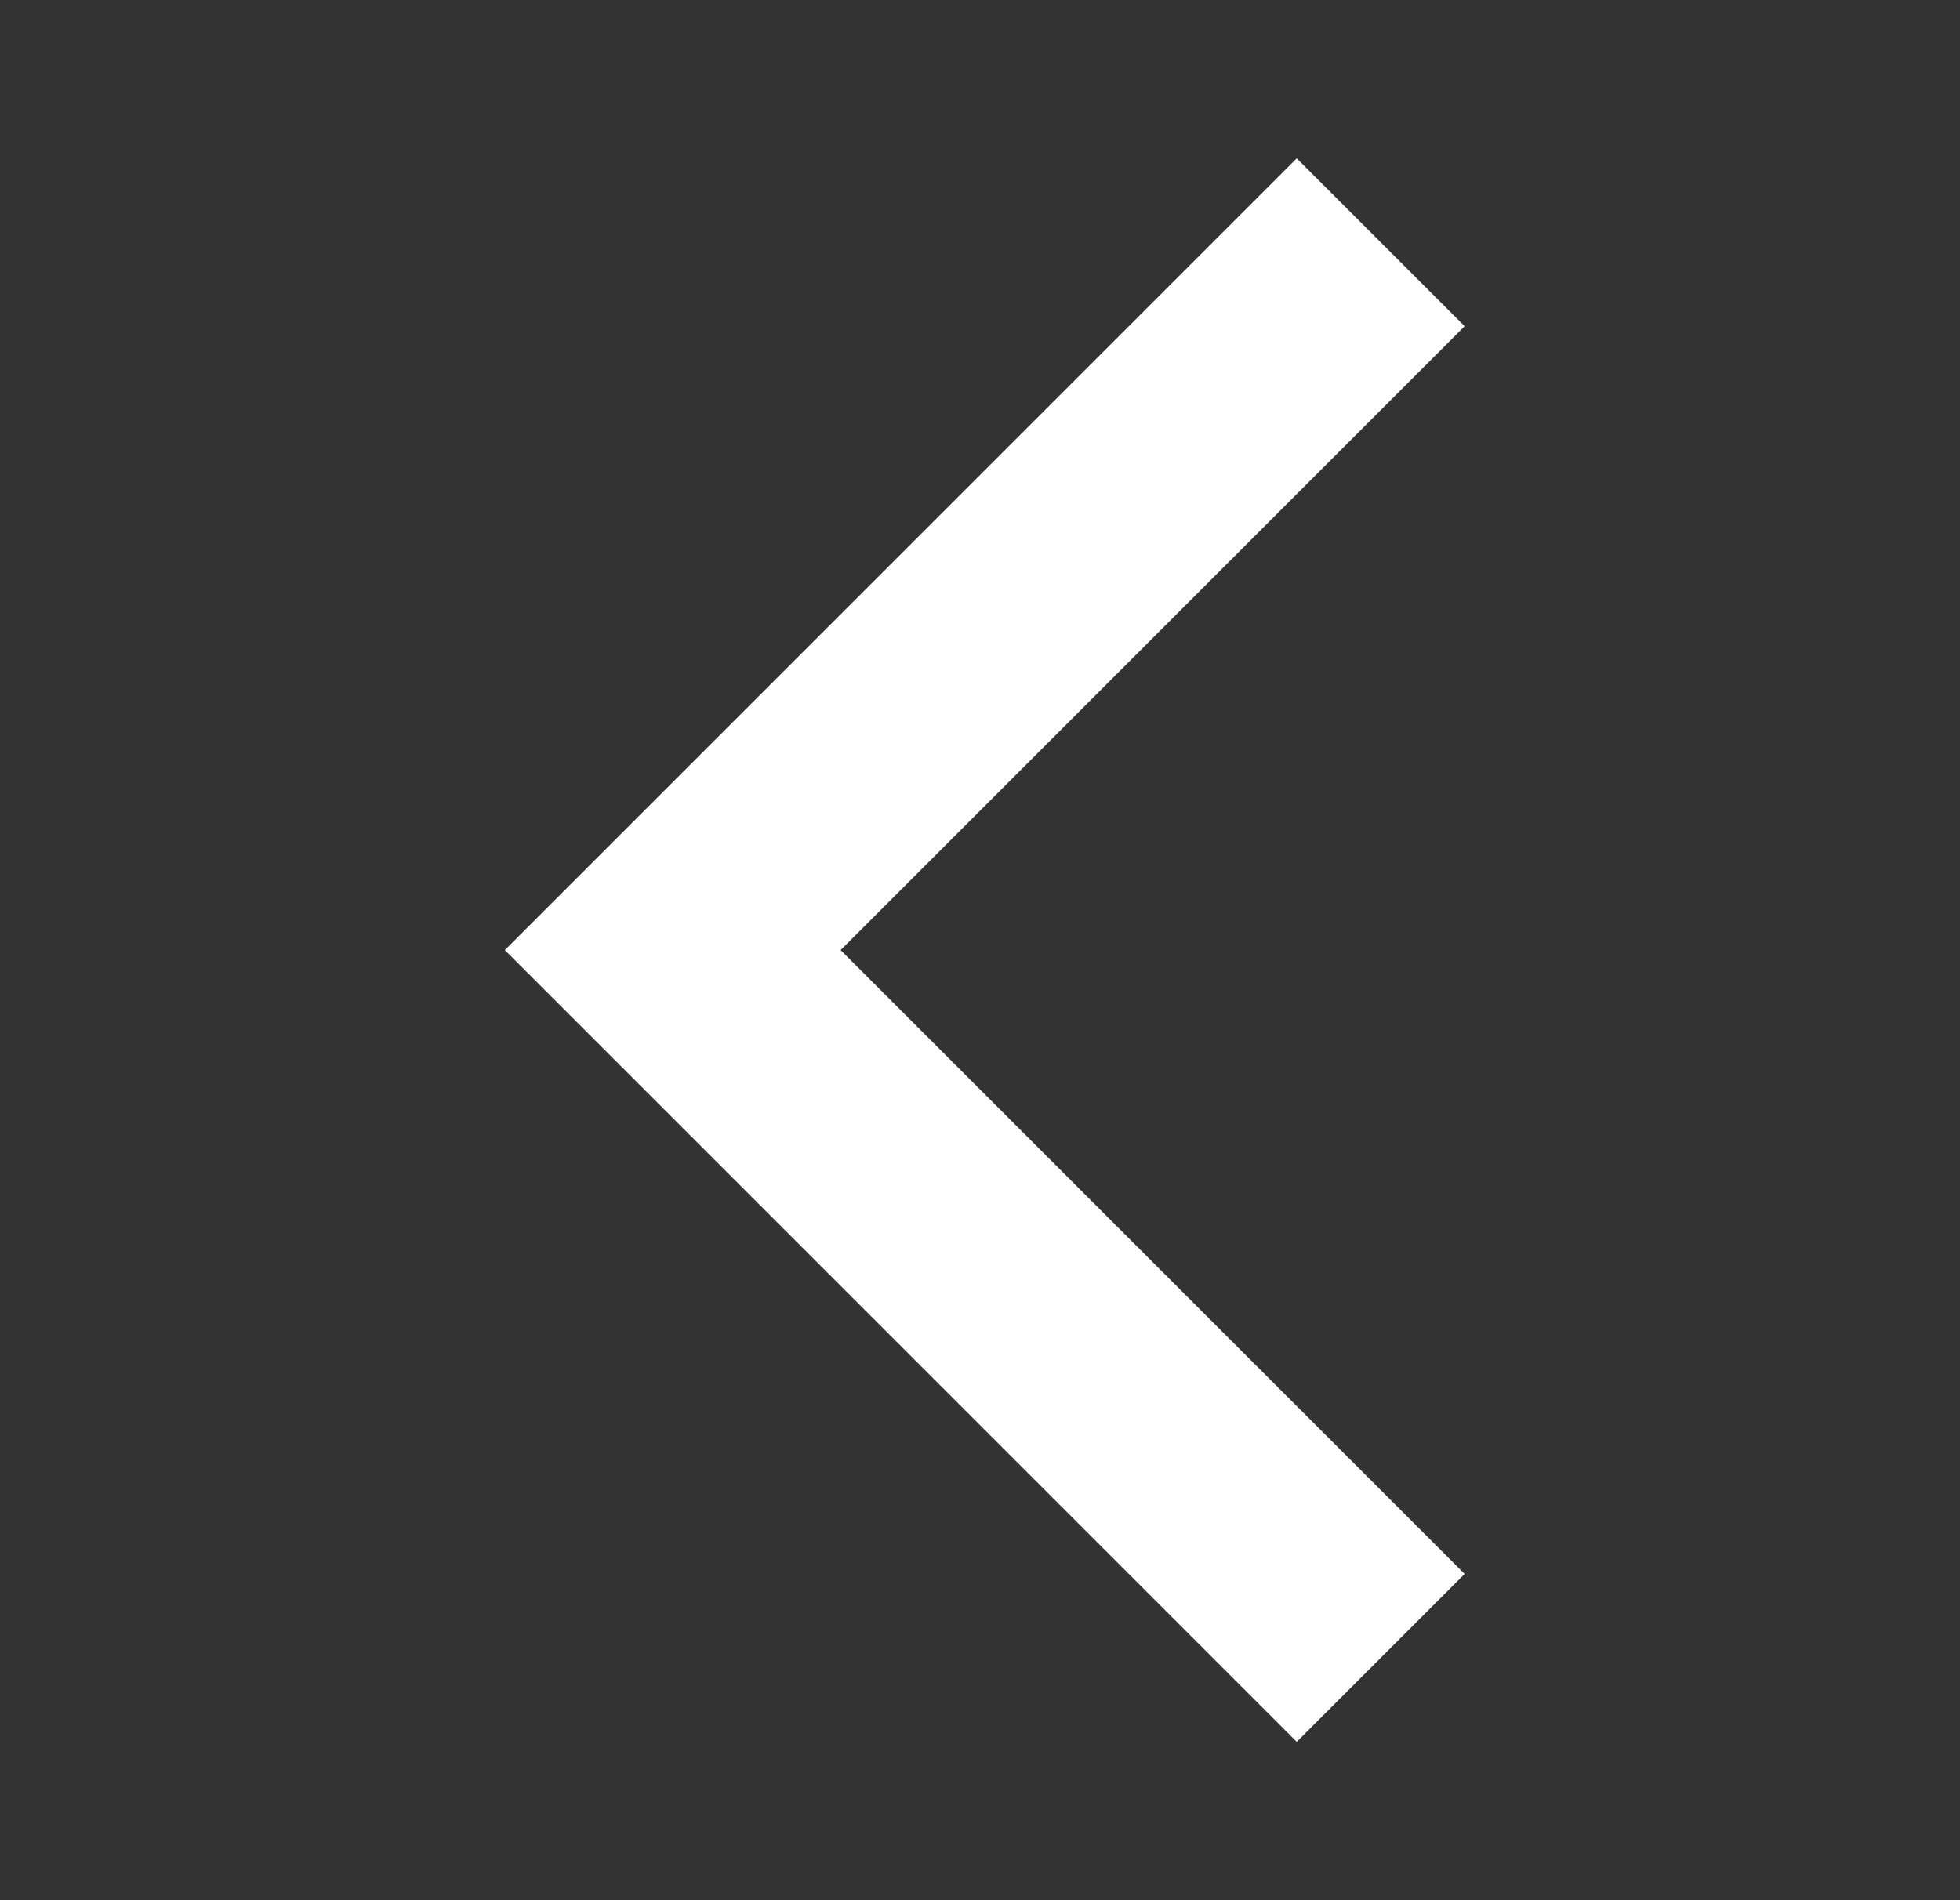 <svg width="33" height="32" viewBox="0 0 33 32" fill="none" xmlns="http://www.w3.org/2000/svg">
<rect x="0" y="0" width="33" height="32" fill="#333333" stroke="none"/>
<g clip-path="url(#clip0_100_287)">
<path d="M24.66 5.493L14.153 16L24.66 26.506L21.833 29.333L8.5 16L21.833 2.667L24.66 5.493Z" fill="white"/>
</g>
<defs>
<clipPath id="clip0_100_287">
<rect width="32" height="32" fill="white" transform="matrix(-1 0 0 1 32.5 0)"/>
</clipPath>
</defs>
</svg>

